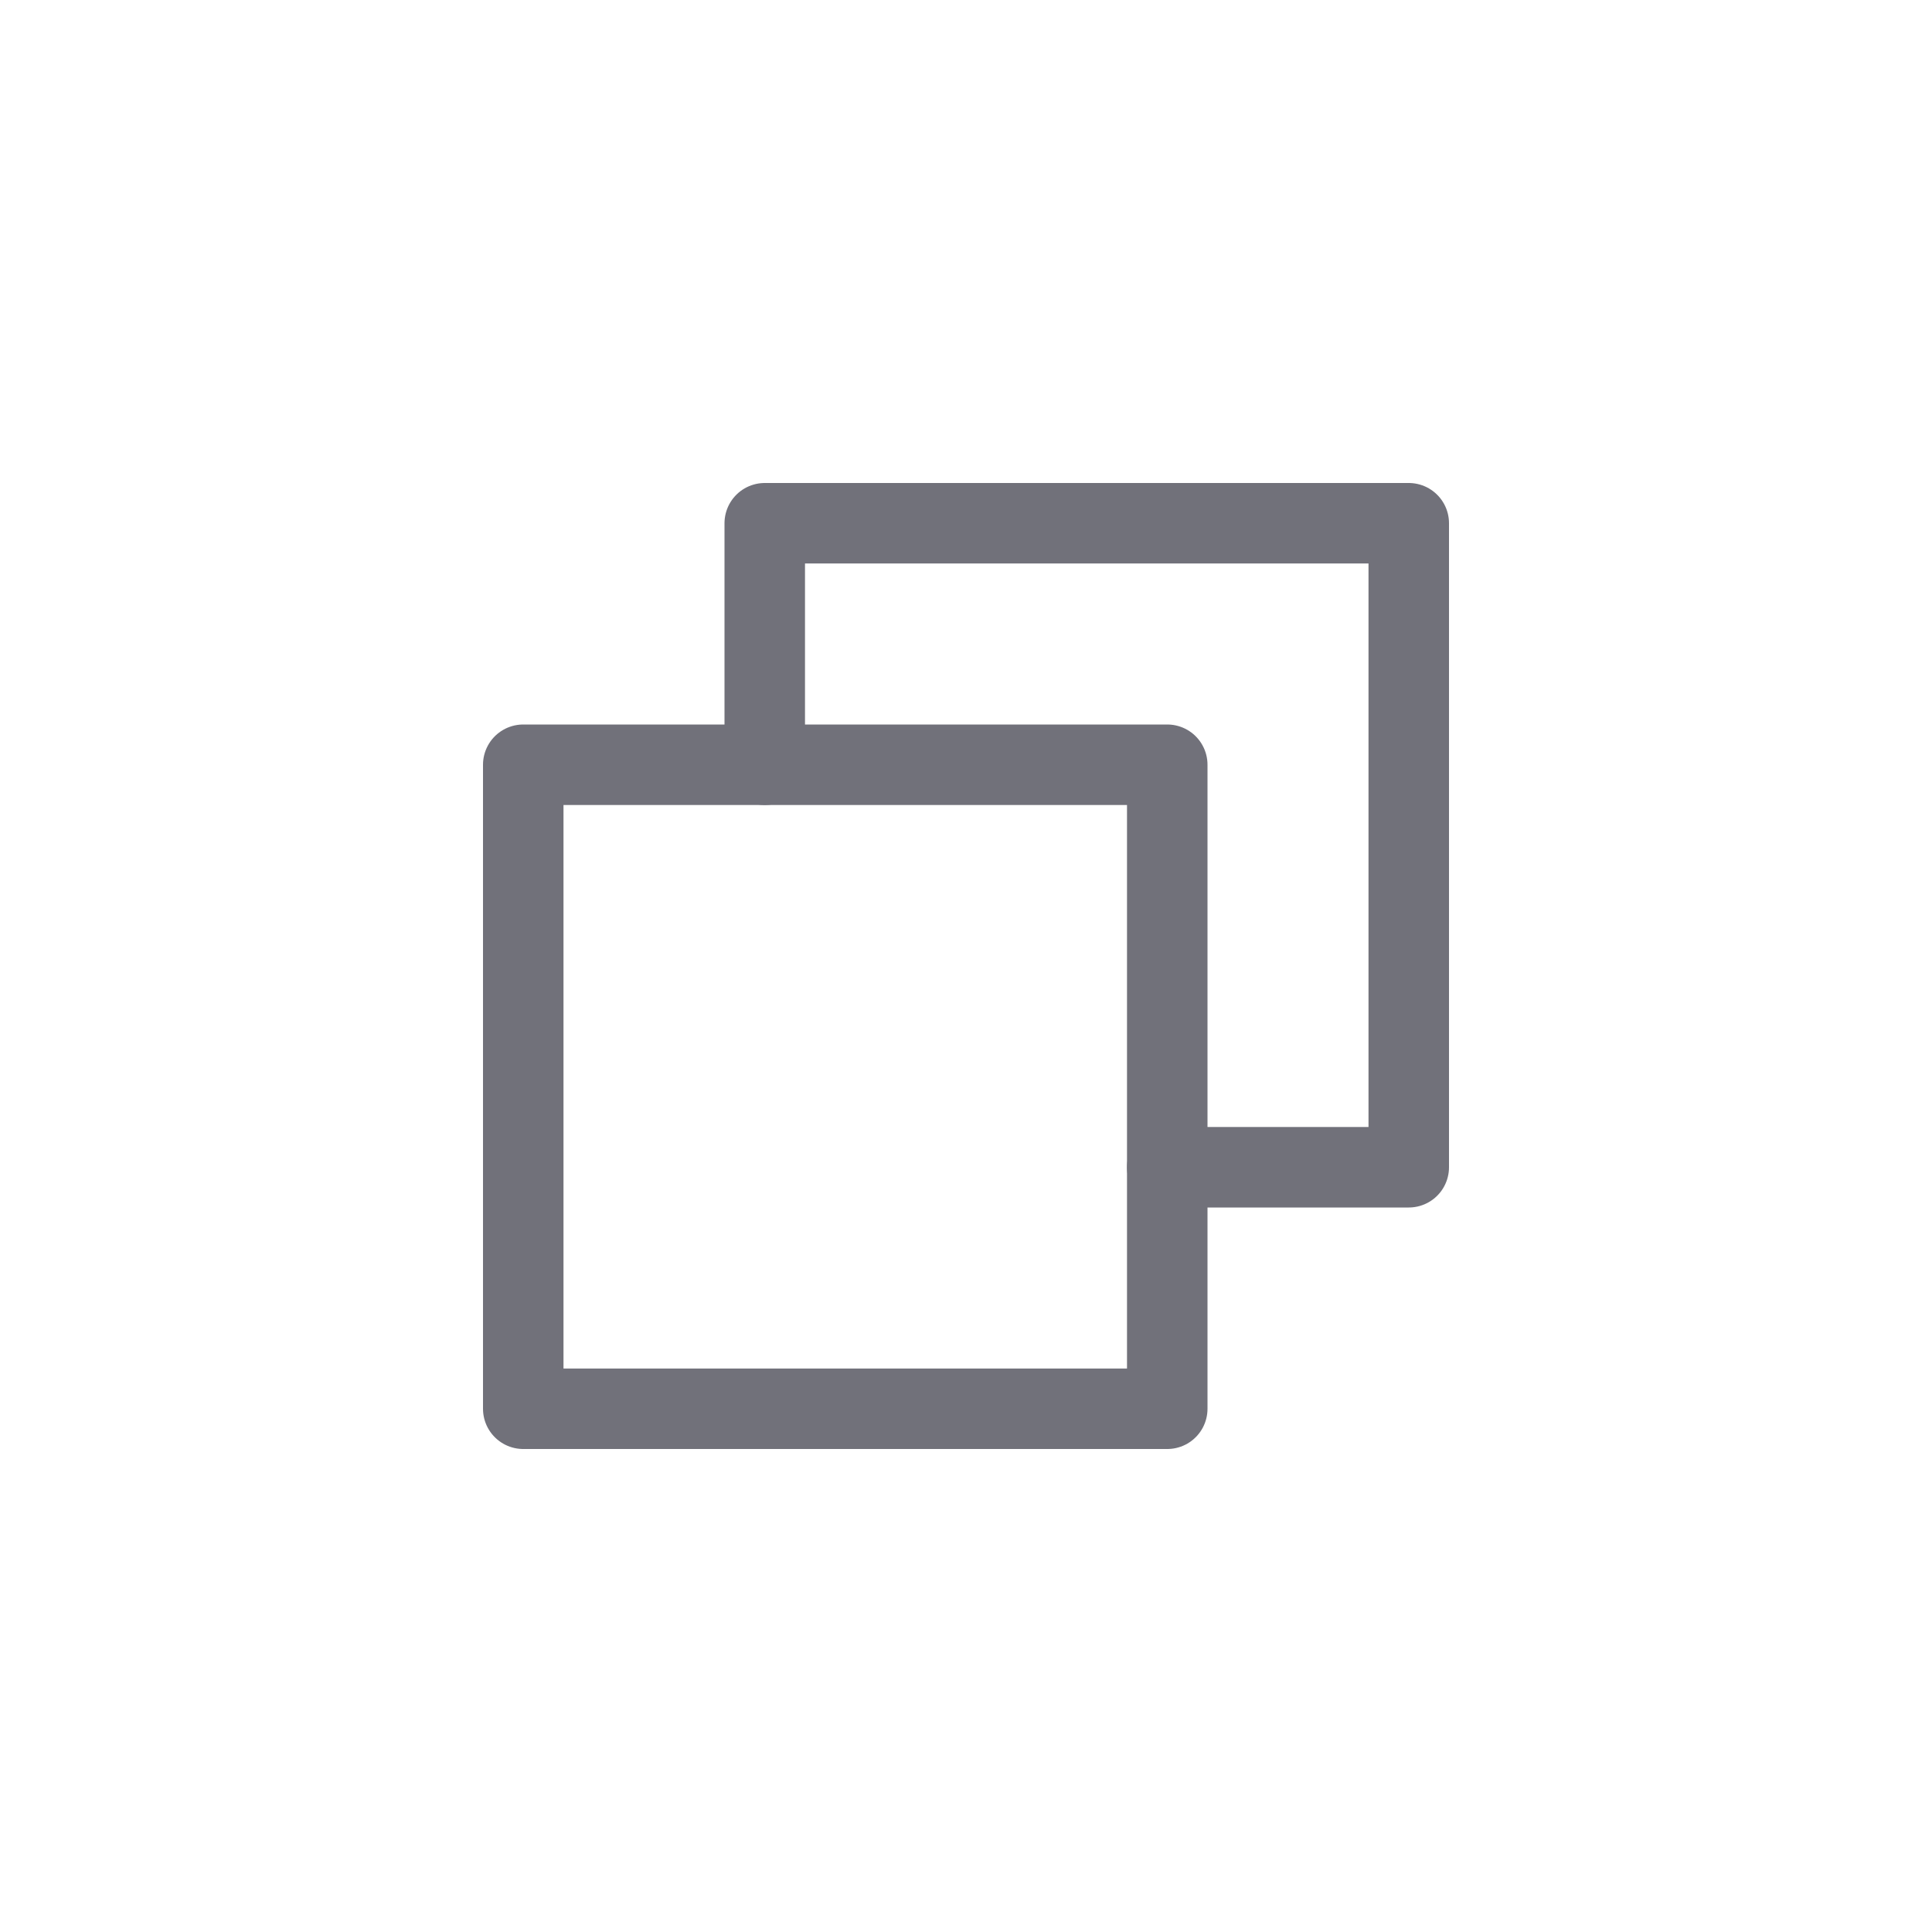 <svg width="24" height="24" viewBox="0 0 24 24" fill="none" xmlns="http://www.w3.org/2000/svg">
<g clip-path="url(#clip0_3976_26427)">
<path d="M14.5 14.5H17.5V6.5H9.5V9.5" stroke="#71717A" stroke-linecap="round" stroke-linejoin="round"/>
<path d="M14.5 9.5H6.5V17.5H14.5V9.5Z" stroke="#71717A" stroke-linecap="round" stroke-linejoin="round"/>
</g>
<defs>
<clipPath id="clip0_3976_26427">
<rect width="24" height="24" fill="white"/>
</clipPath>
</defs>
</svg>
